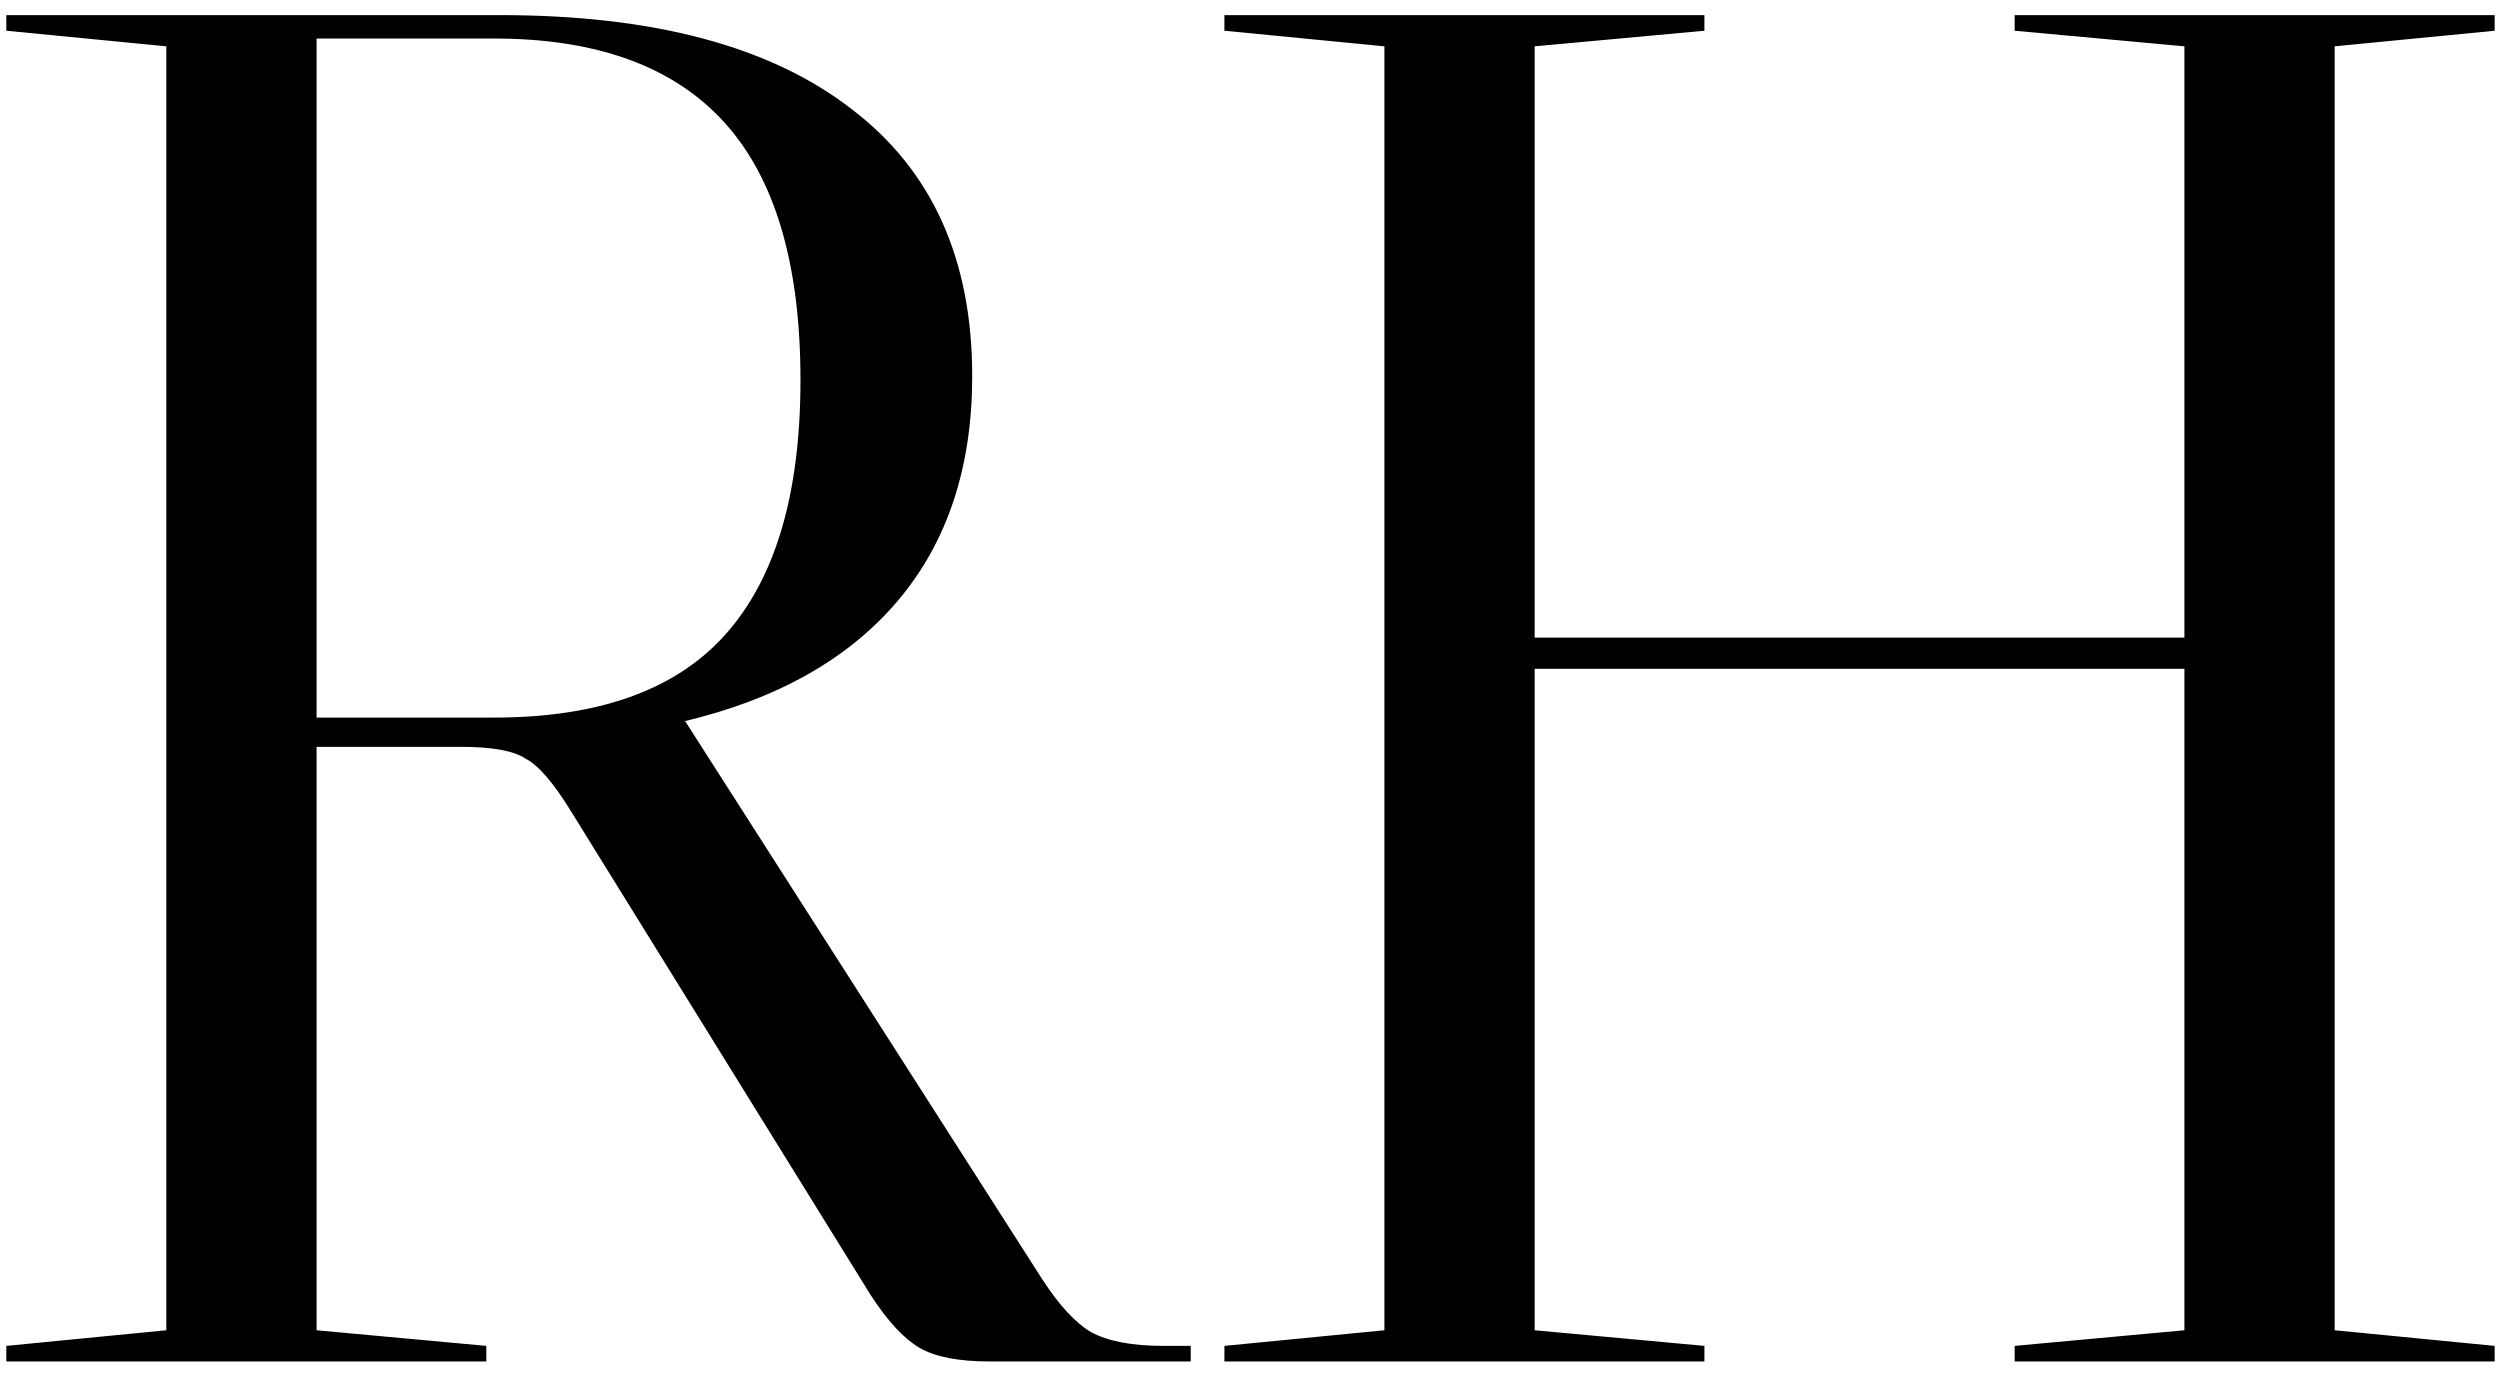 <svg width="68" height="38" viewBox="0 0 68 38" fill="none" xmlns="http://www.w3.org/2000/svg">
<path d="M32.388 36.608V37.032H26.921C26.072 37.032 25.435 36.908 25.011 36.661C24.586 36.413 24.144 35.935 23.684 35.228L15.563 22.118C15.068 21.305 14.643 20.809 14.29 20.632C13.971 20.42 13.387 20.314 12.538 20.314H8.611V36.183L13.228 36.608V37.032H0.172V36.608L4.524 36.183V1.26L0.172 0.836V0.411H13.6C17.775 0.411 20.959 1.26 23.153 2.959C25.347 4.622 26.444 7.045 26.444 10.23C26.444 12.707 25.771 14.741 24.427 16.333C23.082 17.925 21.136 19.022 18.589 19.624H18.642L28.354 34.803C28.814 35.511 29.257 35.988 29.681 36.236C30.141 36.484 30.796 36.608 31.645 36.608H32.388ZM8.611 1.048V19.518H13.441C16.271 19.518 18.359 18.775 19.703 17.289C21.083 15.767 21.773 13.45 21.773 10.336C21.773 7.187 21.083 4.852 19.703 3.33C18.323 1.809 16.236 1.048 13.441 1.048H8.611ZM63.503 1.26V36.183L67.855 36.608V37.032H54.799V36.608L59.416 36.183V18.191H41.743V36.183L46.36 36.608V37.032H33.304V36.608L37.656 36.183V1.26L33.304 0.836V0.411H46.36V0.836L41.743 1.26V17.342H59.416V1.26L54.799 0.836V0.411H67.855V0.836L63.503 1.26Z" fill="black"/>
</svg>
